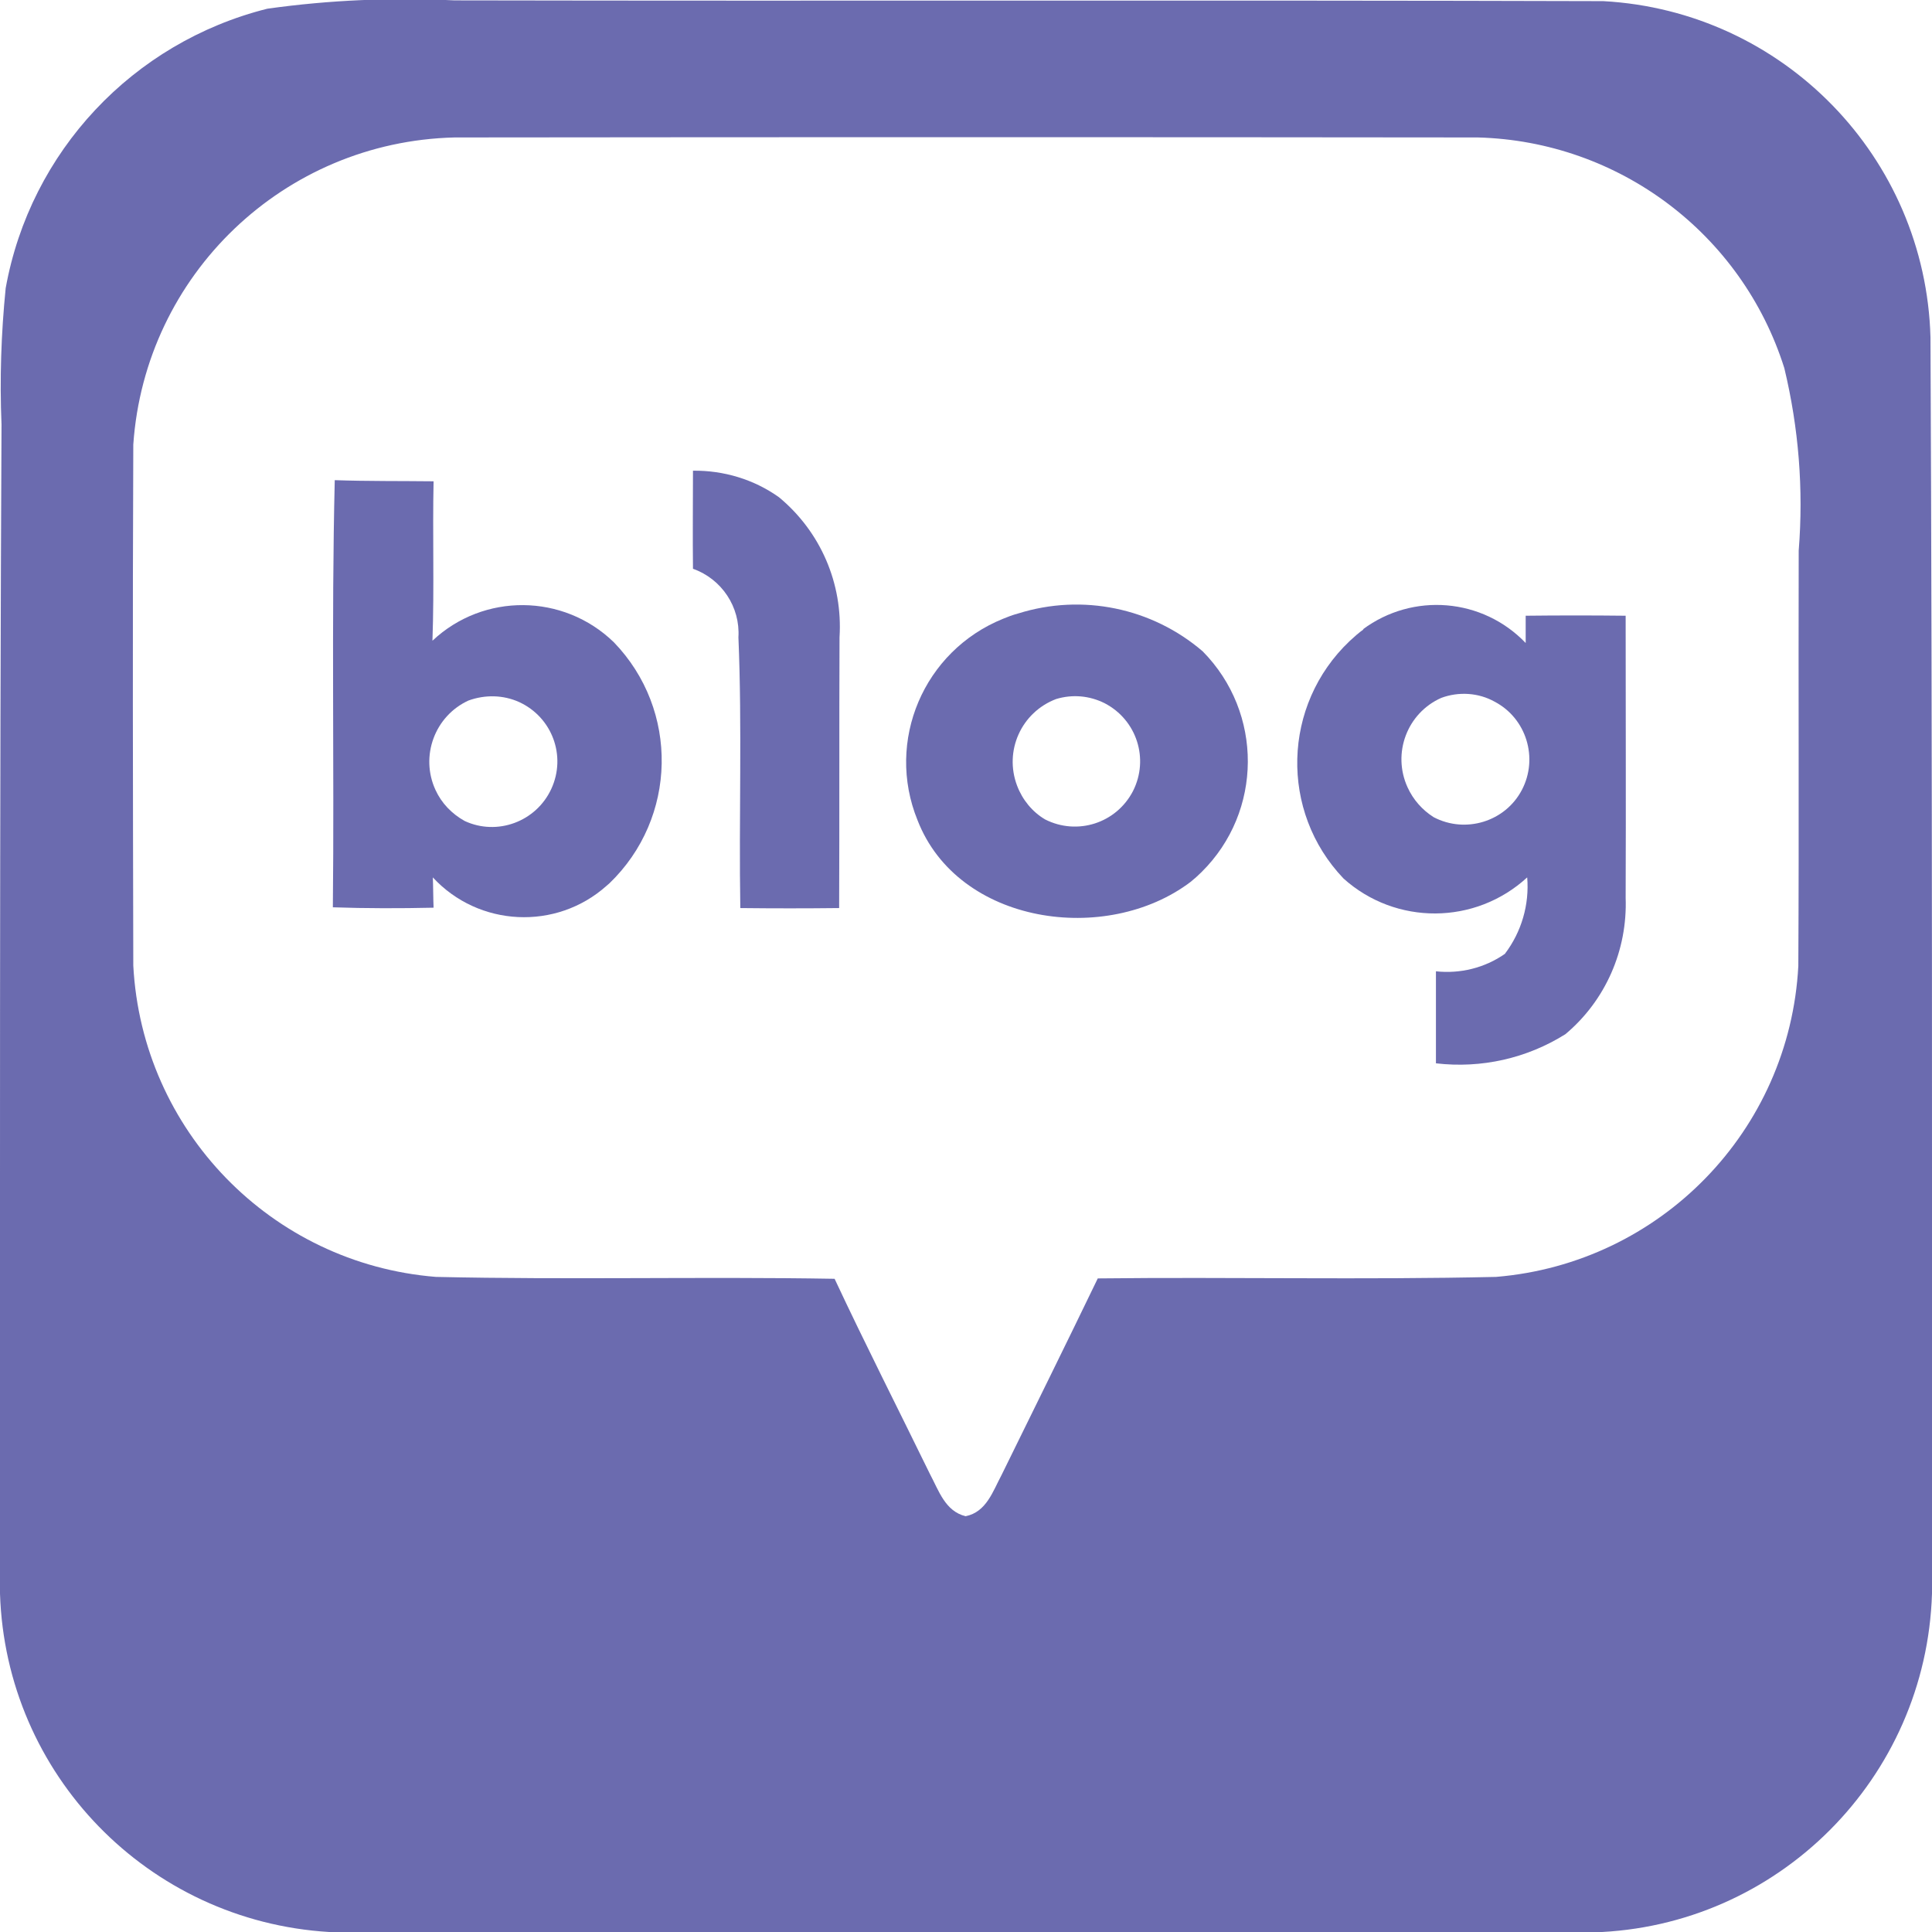 <?xml version="1.0" encoding="utf-8"?>
<!-- Generator: Adobe Illustrator 26.0.0, SVG Export Plug-In . SVG Version: 6.00 Build 0)  -->
<svg version="1.1" id="레이어_1" xmlns="http://www.w3.org/2000/svg" xmlns:xlink="http://www.w3.org/1999/xlink" x="0px"
	 y="0px" viewBox="0 0 510.2 510.2" style="enable-background:new 0 0 510.2 510.2;" xml:space="preserve">
<style type="text/css">
	.st0{clip-path:url(#SVGID_00000145048424105137370580000000697036515879457415_);}
	.st1{fill:#6B6BAF;}
</style>
<g id="그룹_1330" transform="translate(0 0)">
	<g>
		<defs>
			<rect id="SVGID_1_" width="510.2" height="510.2"/>
		</defs>
		<clipPath id="SVGID_00000152228365981357354150000010380379766775186362_">
			<use xlink:href="#SVGID_1_"  style="overflow:visible;"/>
		</clipPath>
		
			<g id="그룹_1328" transform="translate(0 0)" style="clip-path:url(#SVGID_00000152228365981357354150000010380379766775186362_);">
			<path id="패스_108" class="st1" d="M70.6,2.3C87,0,103.5-0.7,120,0.1C221.1,0.3,322.3,0,423.4,0.3
				c47.5,2.6,85.1,41.2,86.4,88.8c0.5,110.6,0.4,221.1,0.4,331.7c-1.5,48.8-40.7,88.1-89.5,89.5c-111.3-0.1-222.6,0.1-333.8-0.1
				C39.1,507.3,1.5,468.6,0,420.8C0,317.9-0.1,215,0.4,112.1c-0.5-12-0.1-24,1.1-36C8,40,35.1,11.2,70.6,2.3 M35.2,117.4
				c-0.2,45.8-0.1,91.7,0,137.6c2.3,43.5,36.4,78.7,79.9,82.2c35.1,0.8,70.2-0.1,105.3,0.5c8.1,17.3,16.8,34.4,25.2,51.6
				c2.3,4.3,4,9.8,9.4,11.1c5.5-1.1,7.2-6.6,9.5-10.9c8.5-17.3,17-34.5,25.4-51.9c35.1-0.4,70.2,0.4,105.2-0.4
				c43.4-3.6,77.5-38.6,79.8-82.1c0.2-36.6,0-73.1,0.1-109.7c1.3-16.2,0-32.4-3.8-48.2c-11.2-35.5-43.7-59.9-80.9-60.9
				c-90.1-0.1-180.3-0.1-270.3,0C75,37.4,38.3,72.5,35.2,117.4"/>
			<path id="패스_109" class="st1" d="M183,124.3c8.1-0.1,16.1,2.3,22.7,7c11,9.1,16.9,22.8,16,37c-0.1,23.9,0,47.7-0.1,71.5
				c-8.7,0.1-17.4,0.1-26.1,0c-0.4-23.8,0.5-47.7-0.5-71.5c0.5-8-4.4-15.4-12-18.1C182.9,141.5,183,132.9,183,124.3"/>
			<path id="패스_110" class="st1" d="M87.9,239.6c0.4-37.6-0.4-75.2,0.5-112.8c8.7,0.3,17.4,0.2,26.1,0.3
				c-0.3,14,0.2,28.1-0.3,42.1c13.5-12.7,34.6-12.5,47.9,0.4c17.3,17.9,16.8,46.4-1.2,63.7c-0.2,0.2-0.5,0.4-0.7,0.6
				c-13.3,11.9-33.8,10.9-45.9-2.2c0.1,2,0.1,6,0.2,8C105.6,239.9,96.7,239.9,87.9,239.6 M123.7,185c-8.9,4.1-12.8,14.7-8.7,23.6
				c1.6,3.5,4.3,6.3,7.7,8.2c8.6,4,18.9,0.2,22.9-8.5s0.2-18.9-8.5-22.9C132.9,183.5,128.1,183.4,123.7,185"/>
			<path id="패스_111" class="st1" d="M268.9,162c16.9-5.3,35.3-1.5,48.7,10c16,16.2,15.9,42.3-0.3,58.3c-0.9,0.9-1.9,1.8-2.9,2.6
				c-22.2,16.8-61.4,11.3-72.1-16.3c-8.5-20.9,1.6-44.7,22.6-53.2C266.1,162.9,267.4,162.4,268.9,162 M278.9,184.6
				c-9.2,3.5-13.8,13.7-10.3,22.9c1.4,3.7,4,6.9,7.4,8.9c8.5,4.3,18.8,1,23.2-7.5c4.3-8.5,1-18.8-7.5-23.2
				C287.7,183.7,283.2,183.3,278.9,184.6"/>
			<path id="패스_112" class="st1" d="M359.9,166.2c13.2-9.8,31.6-8.3,43,3.6c0-1.8,0-5.4,0-7.2c8.8-0.1,17.6-0.1,26.4,0
				c0,24.8,0.1,49.7,0,74.5c0.5,13.8-5.3,27.1-15.9,36c-10.2,6.4-22.2,9.1-34.2,7.7c0-8.1,0-16.2,0-24.3c6.4,0.7,12.9-0.9,18.2-4.6
				c4.4-5.8,6.5-13,5.9-20.2c-13.7,12.6-34.7,12.7-48.5,0.3c-16.9-17.7-16.2-45.8,1.6-62.7c1.2-1.1,2.4-2.2,3.7-3.1 M380.6,184.3
				c-9,4-13,14.6-8.9,23.6c1.5,3.3,3.9,6,6.9,7.9c8.4,4.4,18.9,1.2,23.3-7.2c4.4-8.4,1.2-18.9-7.2-23.3
				C390.4,182.9,385.2,182.6,380.6,184.3"/>
		</g>
	</g>
</g>
</svg>

